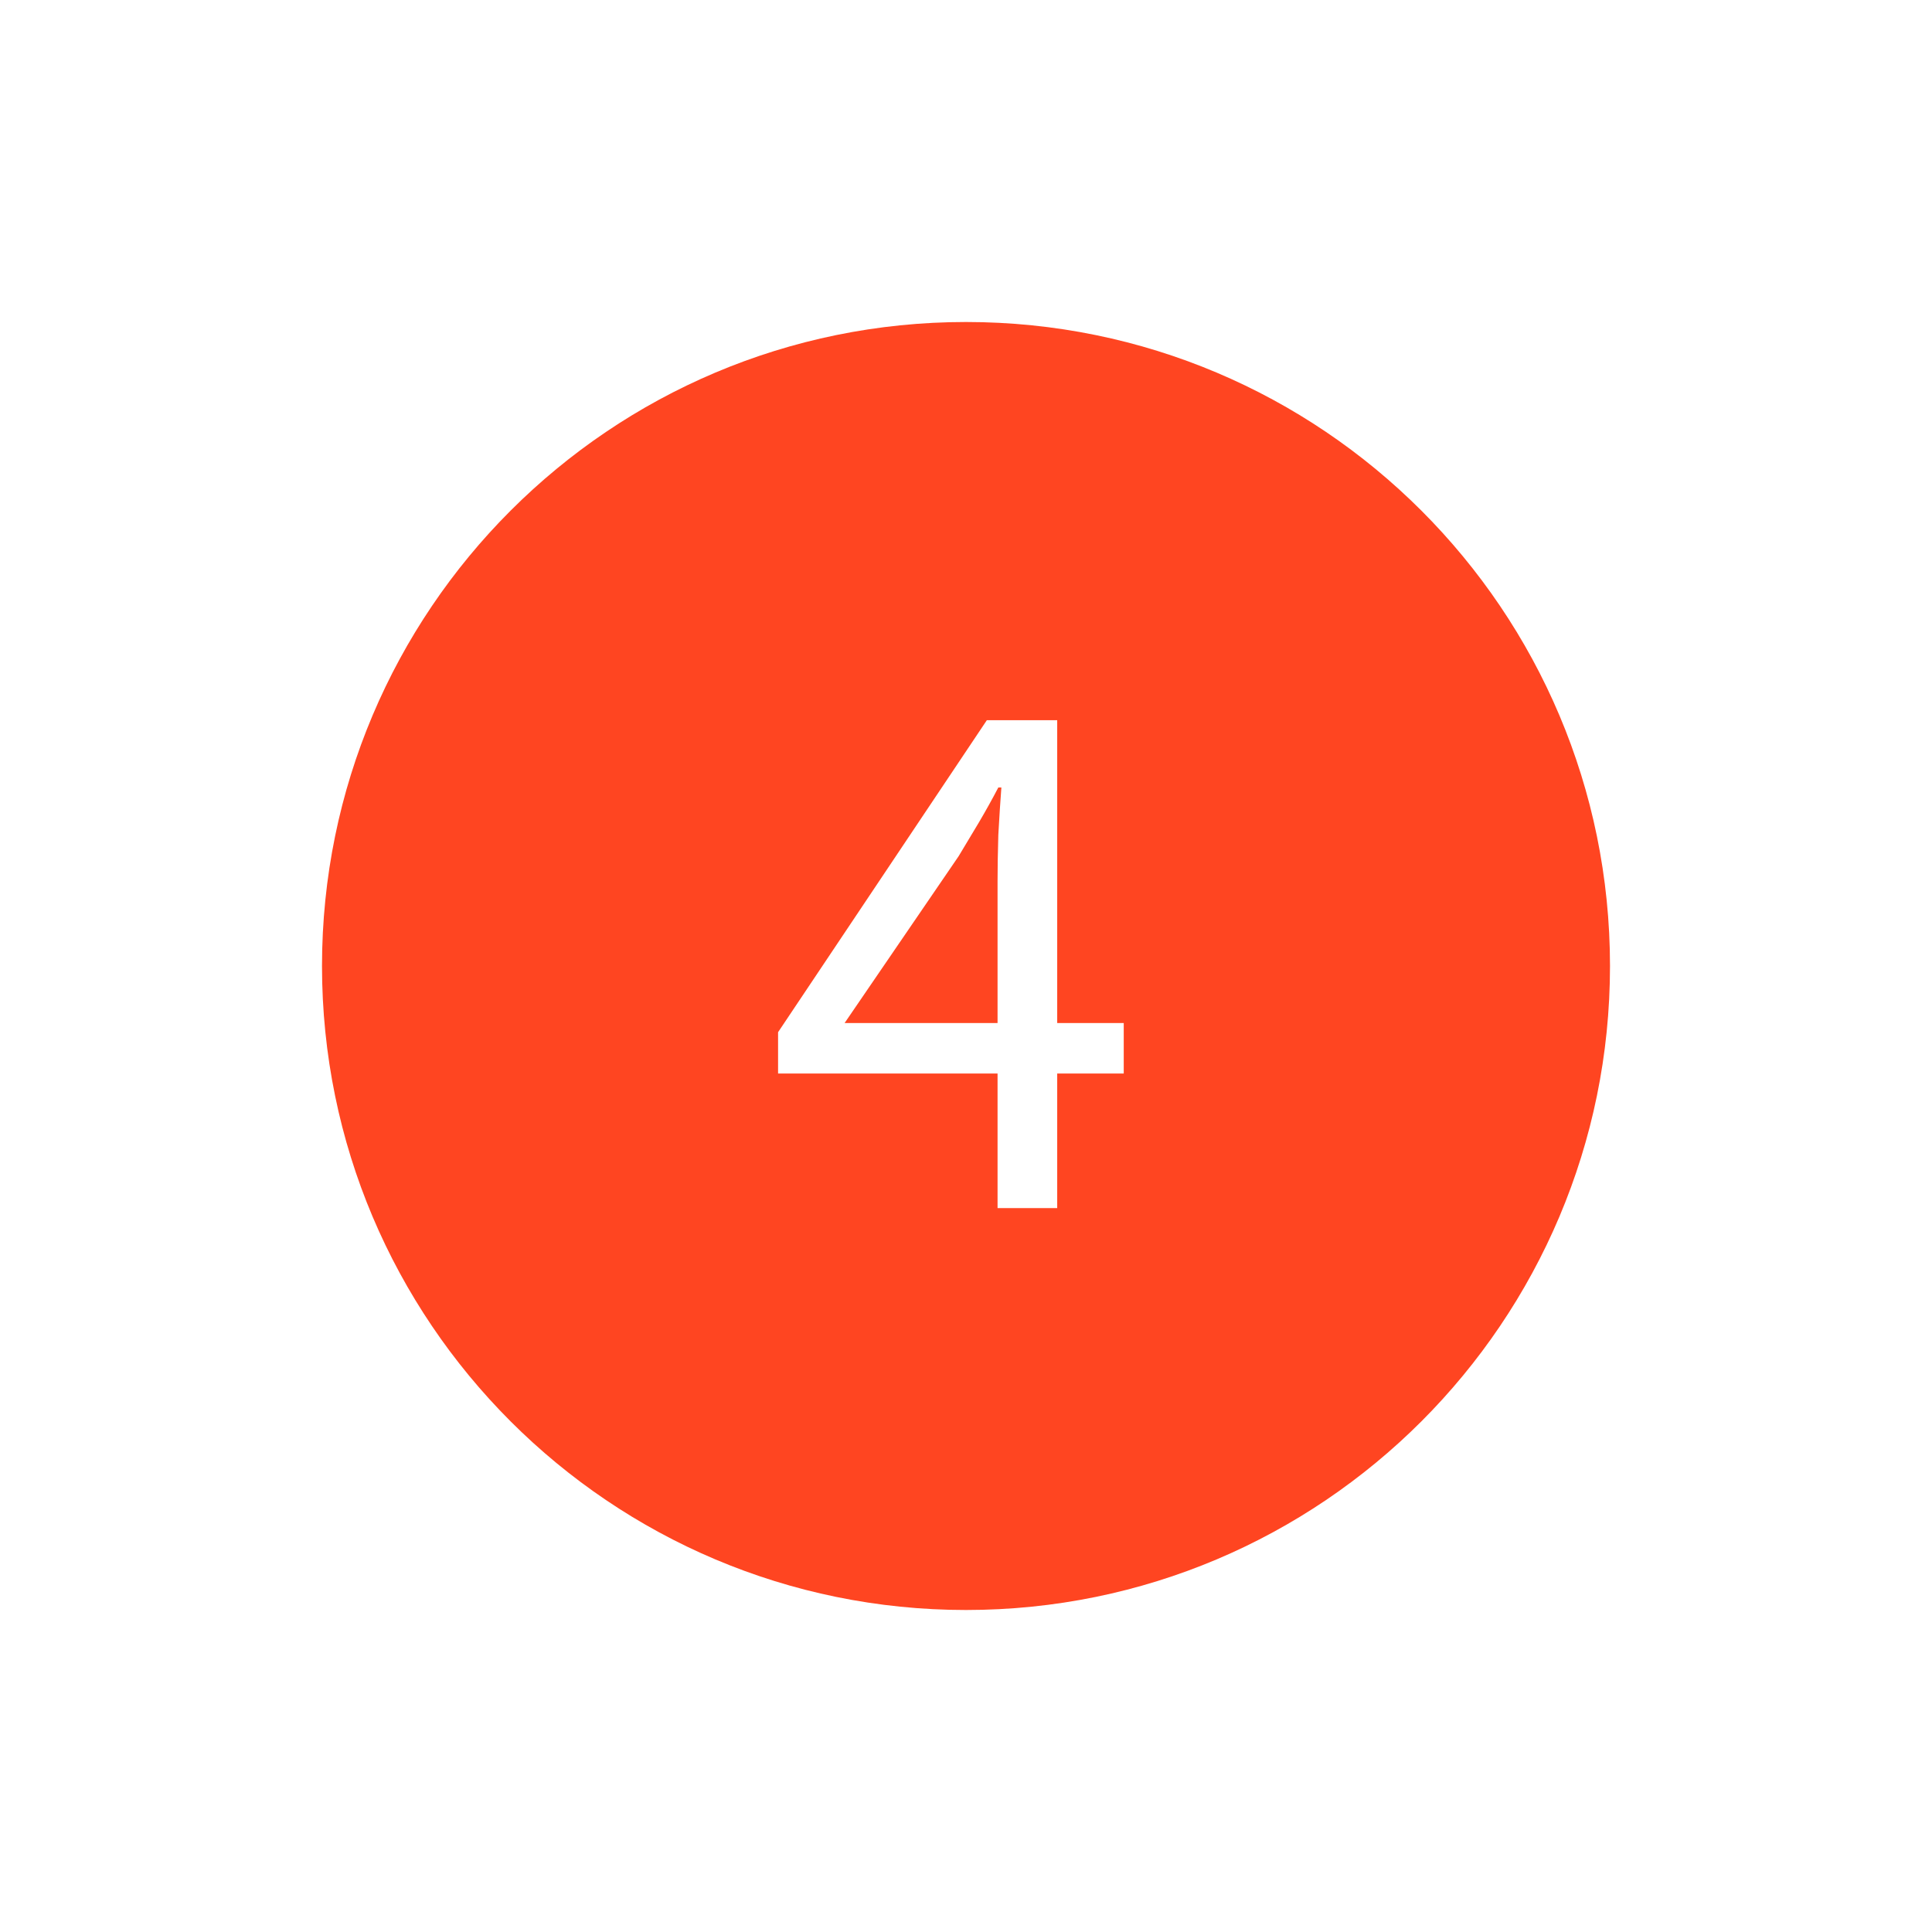 <svg width="48" height="48" viewBox="0 0 48 48" fill="none" xmlns="http://www.w3.org/2000/svg">
<g filter="url(#filter0_d_115_1238)">
<path d="M24 40C32.837 40 40 32.837 40 24C40 15.163 32.837 8 24 8C15.163 8 8 15.163 8 24C8 32.837 15.163 40 24 40Z" fill="#FF4521"/>
</g>
<path d="M24.784 30.015V26.671H19.331V25.645L24.518 17.893H26.266V25.417H27.919V26.671H26.266V30.015H24.784ZM20.984 25.417H24.784V21.902C24.784 21.572 24.79 21.186 24.803 20.743C24.828 20.287 24.854 19.894 24.879 19.565H24.803C24.651 19.856 24.492 20.141 24.328 20.42C24.163 20.698 23.992 20.983 23.815 21.275L20.984 25.417Z" fill="white"/>
<defs>
<filter id="filter0_d_115_1238" x="0" y="0" width="48" height="48" filterUnits="userSpaceOnUse" color-interpolation-filters="sRGB">
<feFlood flood-opacity="0" result="BackgroundImageFix"/>
<feColorMatrix in="SourceAlpha" type="matrix" values="0 0 0 0 0 0 0 0 0 0 0 0 0 0 0 0 0 0 127 0" result="hardAlpha"/>
<feOffset/>
<feGaussianBlur stdDeviation="4"/>
<feColorMatrix type="matrix" values="0 0 0 0 0.29 0 0 0 0 0.29 0 0 0 0 0.29 0 0 0 0.031 0"/>
<feBlend mode="normal" in2="BackgroundImageFix" result="effect1_dropShadow_115_1238"/>
<feBlend mode="normal" in="SourceGraphic" in2="effect1_dropShadow_115_1238" result="shape"/>
</filter>
</defs>
</svg>
